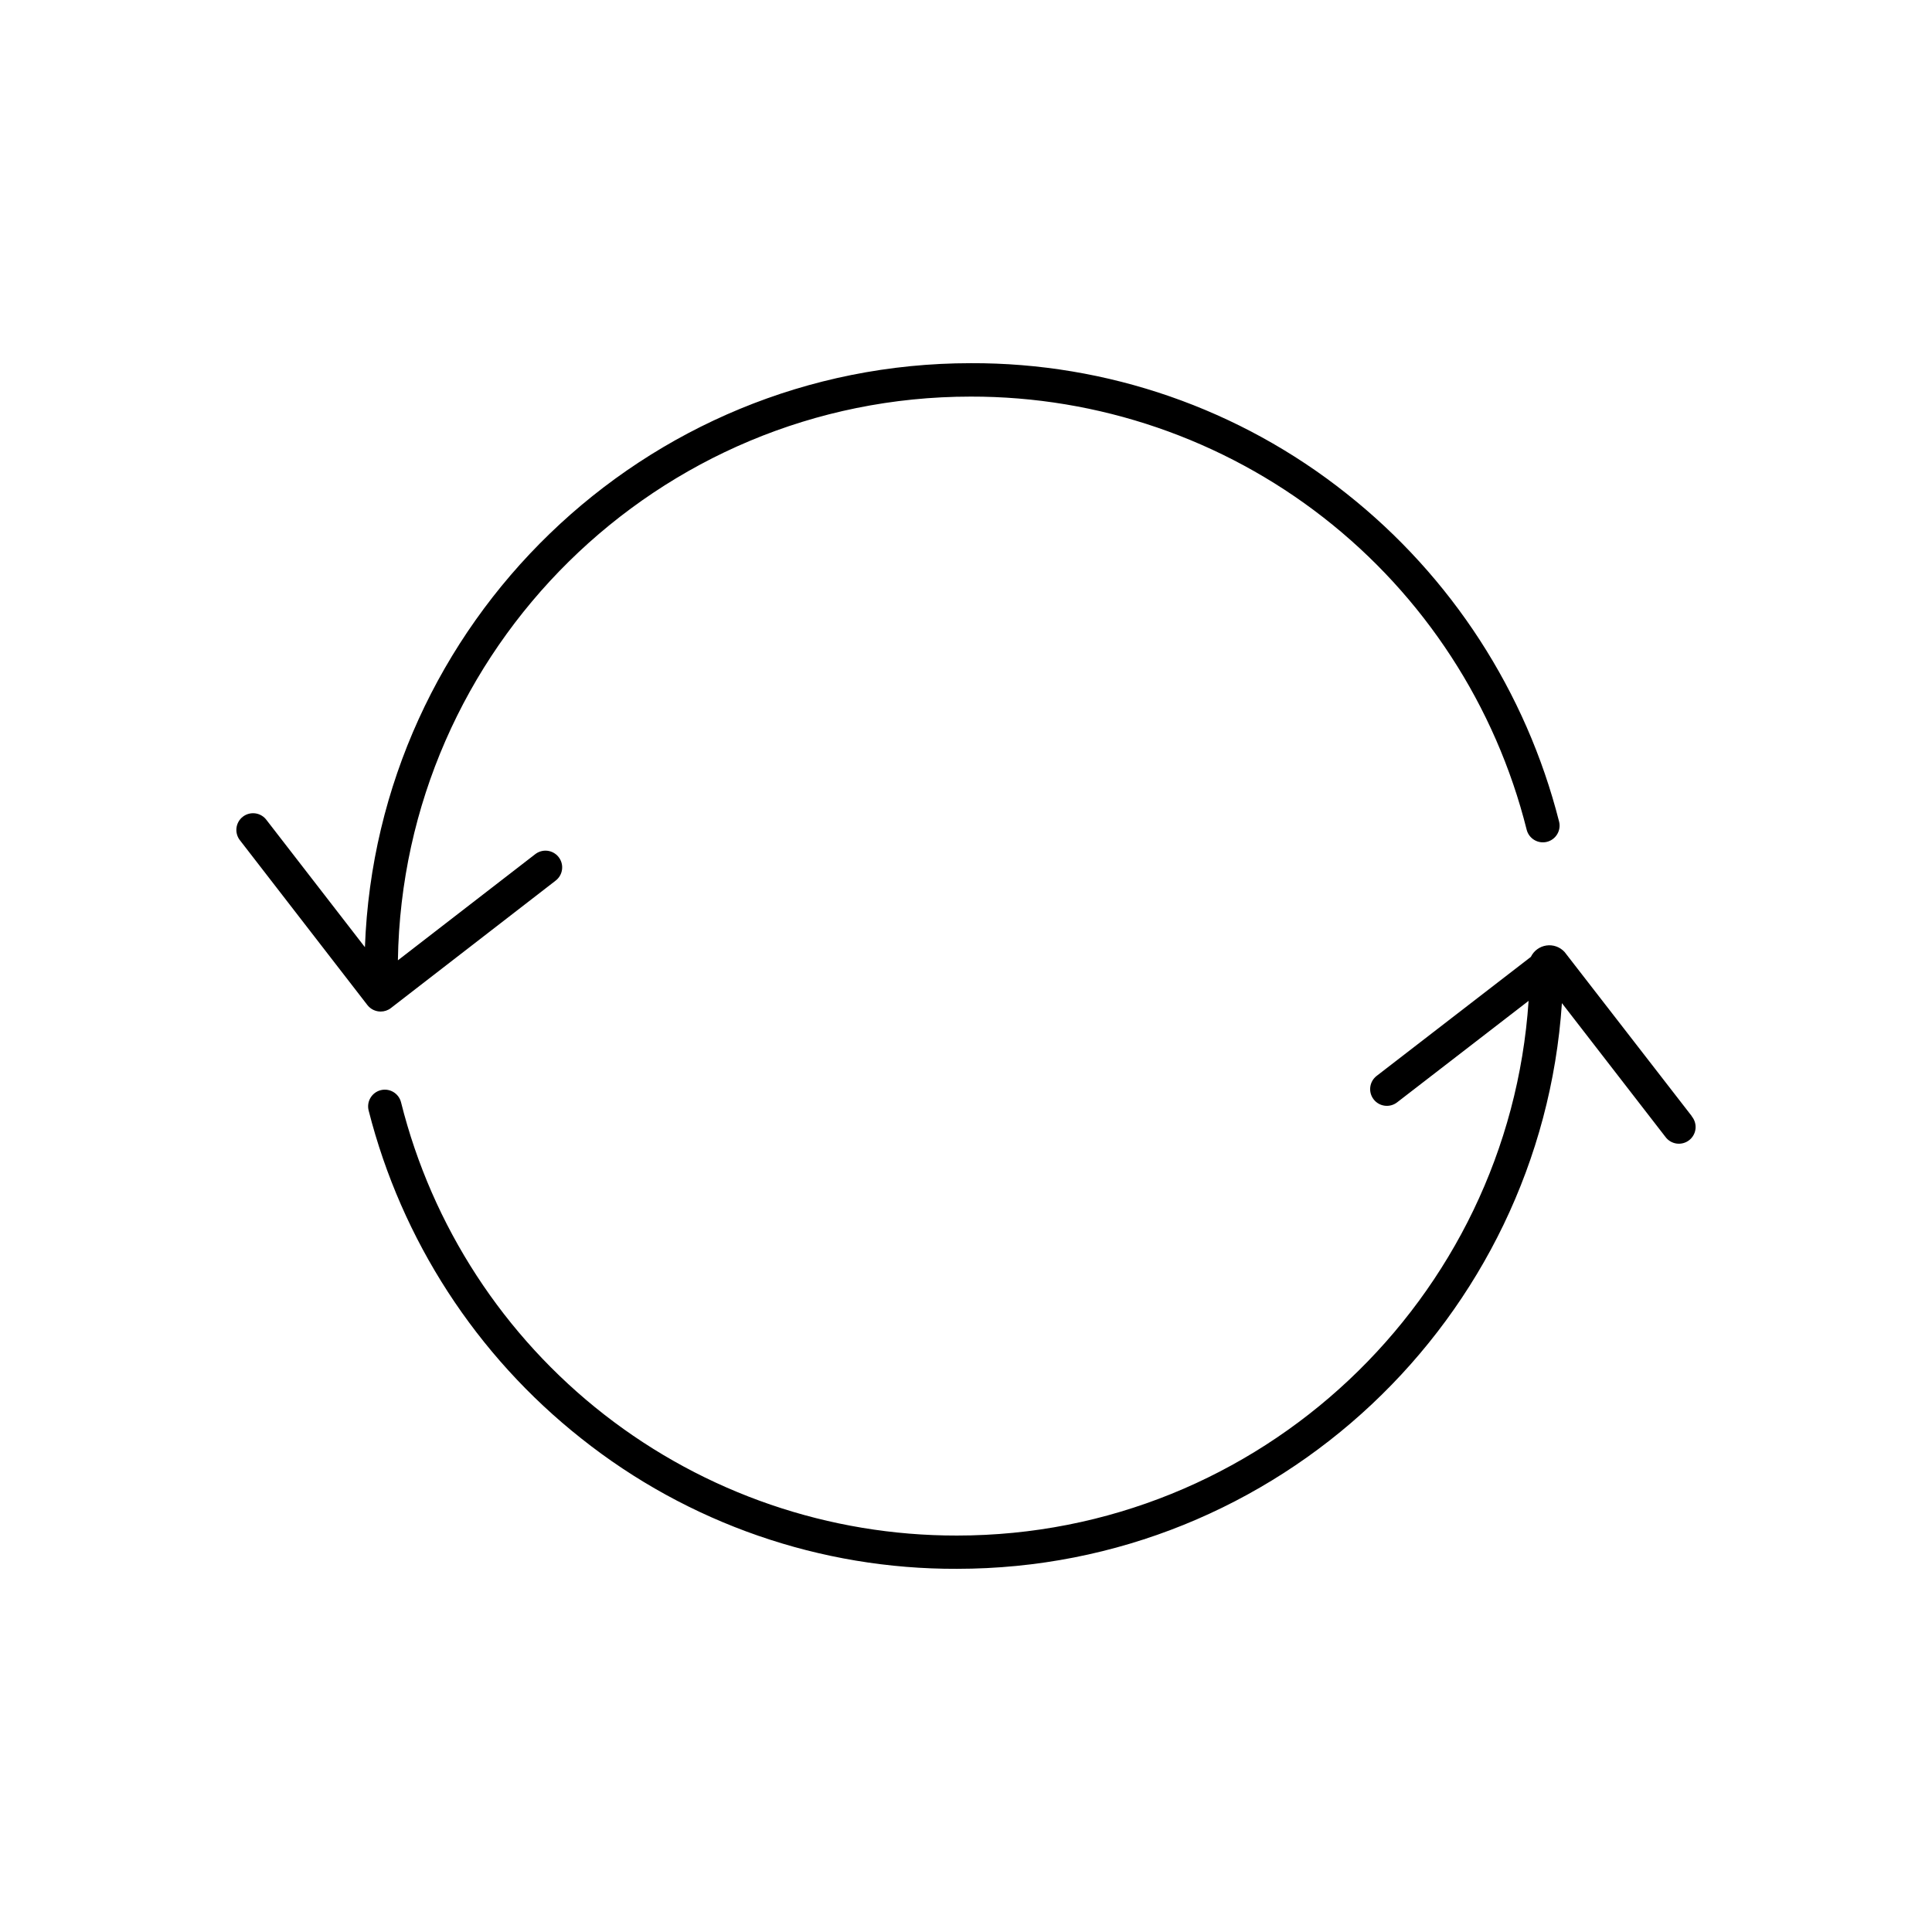 <?xml version="1.0" encoding="UTF-8"?>
<!-- Uploaded to: SVG Repo, www.svgrepo.com, Generator: SVG Repo Mixer Tools -->
<svg fill="#000000" width="800px" height="800px" version="1.1" viewBox="144 144 512 512" xmlns="http://www.w3.org/2000/svg">
 <g>
  <path d="m244.88 412.07c0.98 0.004 1.934-0.32 2.707-0.922l43.582-33.711v-0.004c0.965-0.703 1.602-1.77 1.77-2.949 0.168-1.184-0.148-2.383-0.879-3.328-0.73-0.945-1.812-1.559-3-1.695-1.184-0.137-2.379 0.215-3.305 0.969l-36.309 28.062c1.309-82.598 68.879-149.39 151.8-149.39h0.004c33.844-0.055 66.734 11.215 93.434 32.012 26.699 20.801 45.672 49.934 53.898 82.762 0.598 2.371 3 3.812 5.375 3.219 1.137-0.285 2.117-1.012 2.719-2.019 0.605-1.008 0.785-2.215 0.496-3.352-8.723-34.375-28.52-64.918-56.332-86.918-28.297-22.5-63.414-34.688-99.562-34.559-86.594 0-157.44 68.879-160.57 154.77l-26.055-33.672c-0.703-0.973-1.77-1.617-2.957-1.789-1.188-0.168-2.394 0.148-3.344 0.883-0.949 0.734-1.559 1.824-1.688 3.016-0.133 1.195 0.227 2.387 0.992 3.312l33.711 43.59c0.844 1.082 2.141 1.715 3.512 1.711z"/>
  <path d="m592.34 439.79-33.719-43.516c-1.223-1.328-3.023-1.969-4.809-1.707-1.789 0.262-3.332 1.391-4.117 3.016l-40.867 31.539c-1.938 1.496-2.297 4.277-0.801 6.215s4.277 2.297 6.215 0.801l34.852-26.902c-5.293 79.004-71.203 141.7-151.49 141.7-33.848 0.051-66.738-11.223-93.438-32.031-26.695-20.805-45.668-49.945-53.887-82.781-0.594-2.371-3-3.812-5.371-3.219-2.371 0.598-3.812 3-3.219 5.375 8.727 34.371 28.523 64.914 56.336 86.914 28.301 22.504 63.422 34.691 99.578 34.559 84.969 0 154.73-66.27 160.32-149.91l27.414 35.422c0.703 0.973 1.773 1.617 2.961 1.789 1.188 0.168 2.391-0.148 3.34-0.883s1.559-1.824 1.691-3.016c0.129-1.191-0.23-2.387-0.996-3.312z"/>
 </g>
</svg>